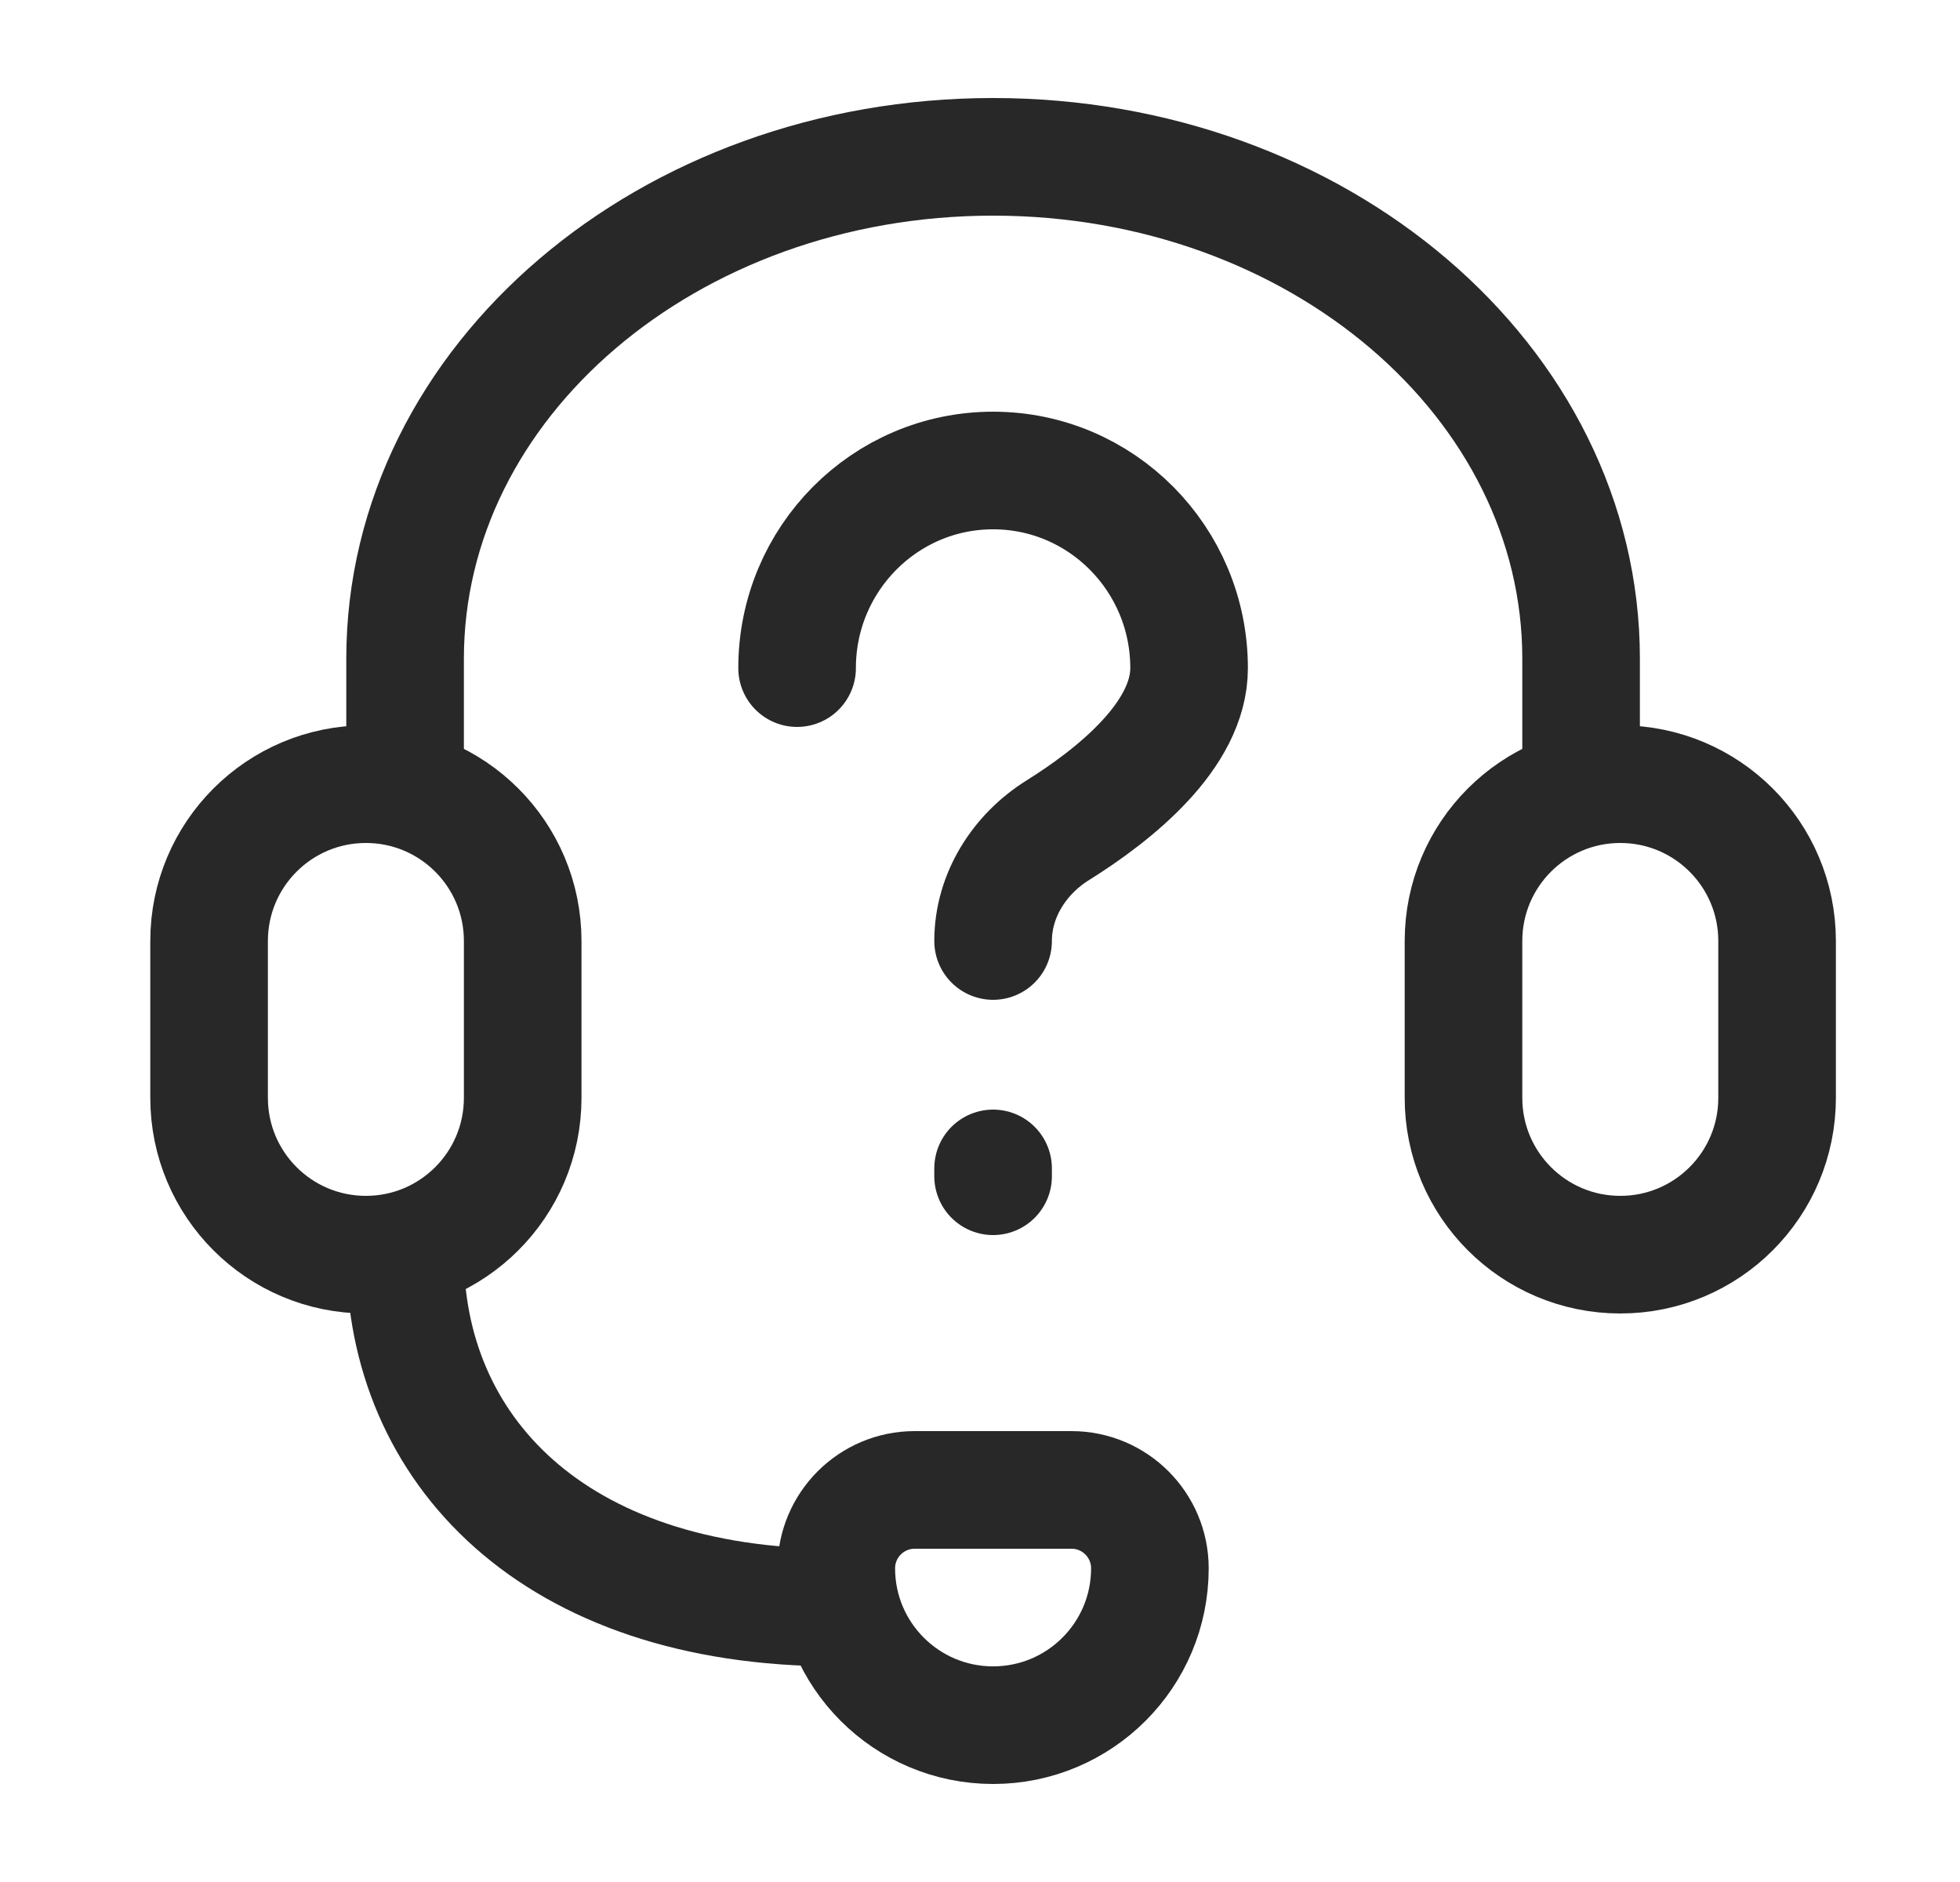<?xml version="1.0" encoding="utf-8"?><svg width="25" height="24" viewBox="0 0 25 24" fill="none" xmlns="http://www.w3.org/2000/svg">
<g id="frame">
<g id="group">
<path id="Vector" d="M20.167 10V8.4C20.167 4.865 16.809 2 12.667 2C8.525 2 5.167 4.865 5.167 8.4V10" stroke="#282828" stroke-width="1.5" stroke-linecap="round"/>
<g id="Vector_2">
<path d="M18.667 12C18.667 10.895 19.562 10 20.667 10C21.772 10 22.667 10.895 22.667 12V14C22.667 15.105 21.772 16 20.667 16C19.562 16 18.667 15.105 18.667 14V12Z" stroke="#282828" stroke-width="1.5" stroke-linejoin="round"/>
<path d="M2.667 12C2.667 10.895 3.562 10 4.667 10C5.772 10 6.667 10.895 6.667 12V14C6.667 15.105 5.772 16 4.667 16C3.562 16 2.667 15.105 2.667 14V12Z" stroke="#282828" stroke-width="1.5" stroke-linejoin="round"/>
</g>
<path id="Vector_3" d="M10.667 20C10.667 19.448 11.115 19 11.667 19H13.667C14.219 19 14.667 19.448 14.667 20V20C14.667 21.105 13.772 22 12.667 22V22C11.562 22 10.667 21.105 10.667 20V20Z" stroke="#282828" stroke-width="1.5" stroke-linejoin="round"/>
<path id="Vector_4" d="M5.167 16C5.167 18.462 7.031 20.5 10.667 20.5" stroke="#282828" stroke-width="1.5" stroke-linecap="round" stroke-linejoin="round"/>
<path id="Vector_5" d="M10.167 8.52C10.167 7.128 11.286 6 12.667 6C14.048 6 15.167 7.128 15.167 8.52C15.167 9.377 14.219 10.134 13.49 10.589C13.005 10.892 12.667 11.416 12.667 12" stroke="#282828" stroke-width="1.5" stroke-linecap="round" stroke-linejoin="round"/>
<path id="Vector_6" d="M12.667 14.9V15" stroke="#282828" stroke-width="1.5" stroke-linecap="round" stroke-linejoin="round"/>
</g>
</g>
</svg>
